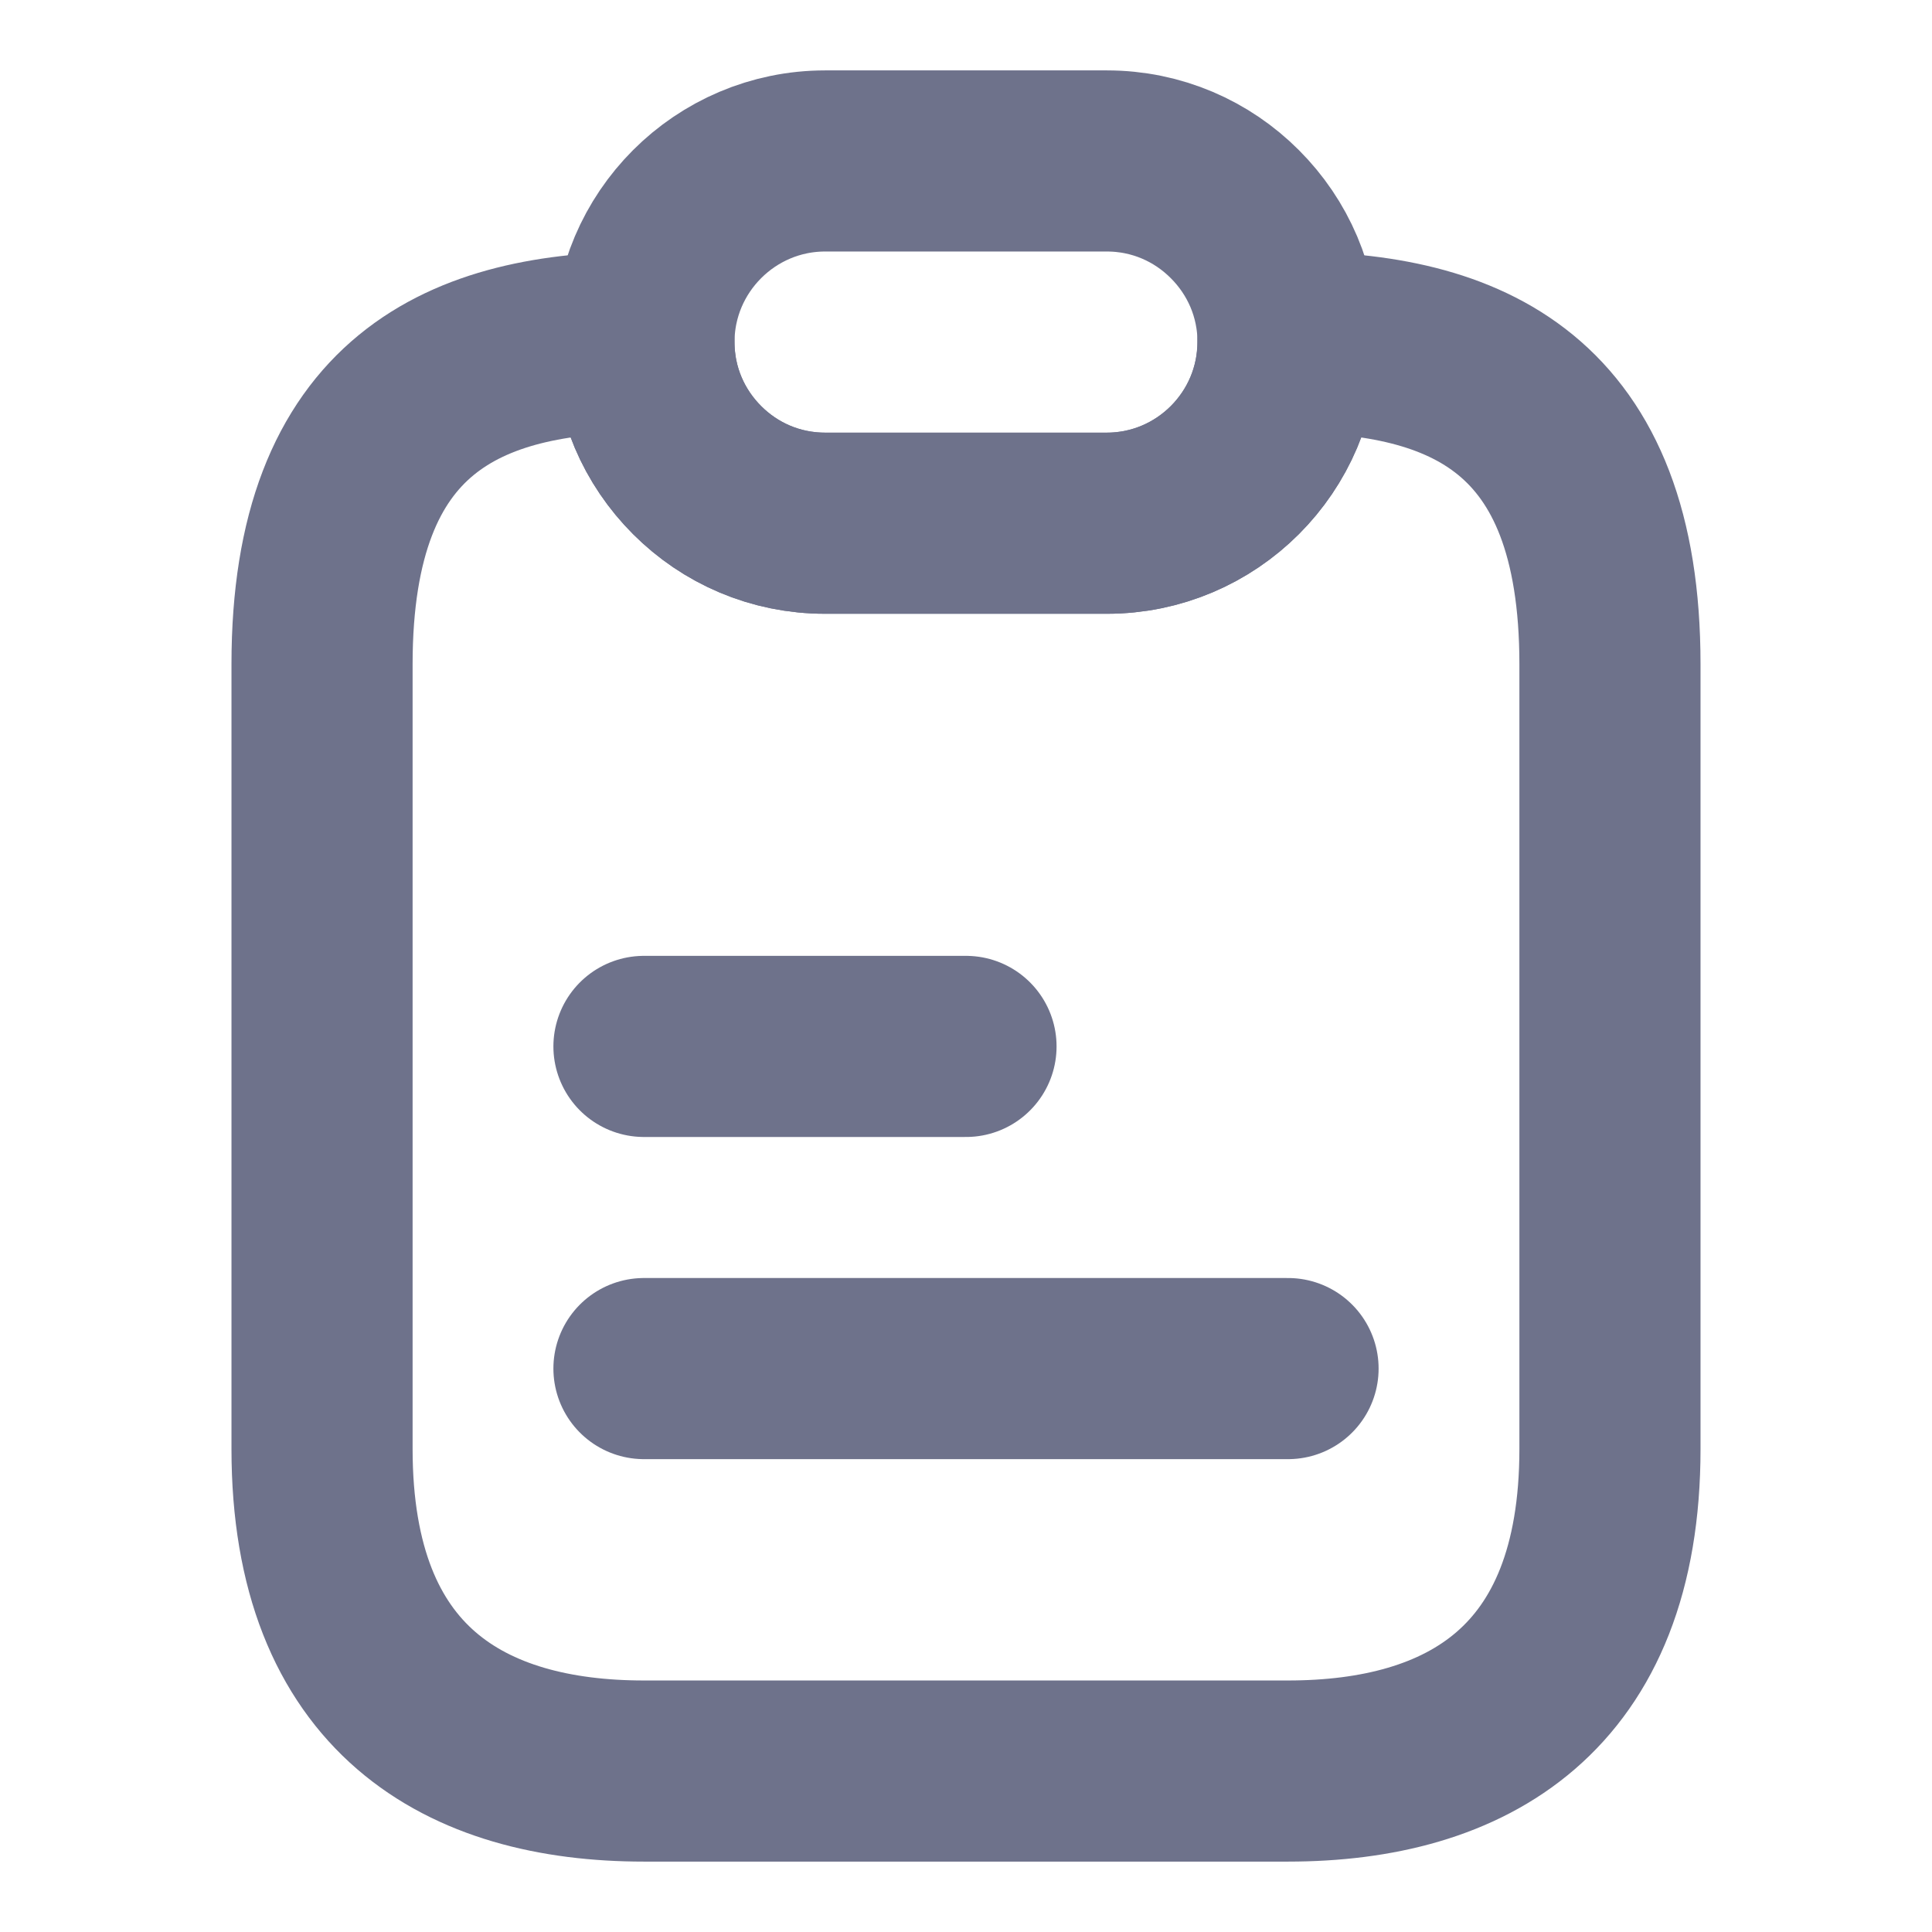 <svg width="16" height="16" viewBox="0 0 16 16" fill="none" xmlns="http://www.w3.org/2000/svg">
<path d="M13.333 5.5V12C13.333 14 12.14 14.667 10.666 14.667H5.333C3.86 14.667 2.667 14 2.667 12V5.5C2.667 3.333 3.86 2.833 5.333 2.833C5.333 3.247 5.5 3.62 5.773 3.893C6.046 4.167 6.42 4.333 6.833 4.333H9.166C9.993 4.333 10.666 3.66 10.666 2.833C12.14 2.833 13.333 3.333 13.333 5.5Z" stroke="#6E728B" stroke-width="1.5" stroke-linecap="round" stroke-linejoin="round"/>
<path d="M10.667 2.833C10.667 3.66 9.993 4.333 9.167 4.333H6.833C6.42 4.333 6.047 4.167 5.773 3.893C5.5 3.62 5.333 3.247 5.333 2.833C5.333 2.007 6.007 1.333 6.833 1.333H9.167C9.58 1.333 9.954 1.5 10.227 1.774C10.5 2.047 10.667 2.42 10.667 2.833Z" stroke="#6E728B" stroke-width="1.5" stroke-linecap="round" stroke-linejoin="round"/>
<path d="M5.333 8.666H8" stroke="#6E728B" stroke-width="1.5" stroke-linecap="round" stroke-linejoin="round"/>
<path d="M5.333 11.334H10.667" stroke="#6E728B" stroke-width="1.5" stroke-linecap="round" stroke-linejoin="round"/>
</svg>

